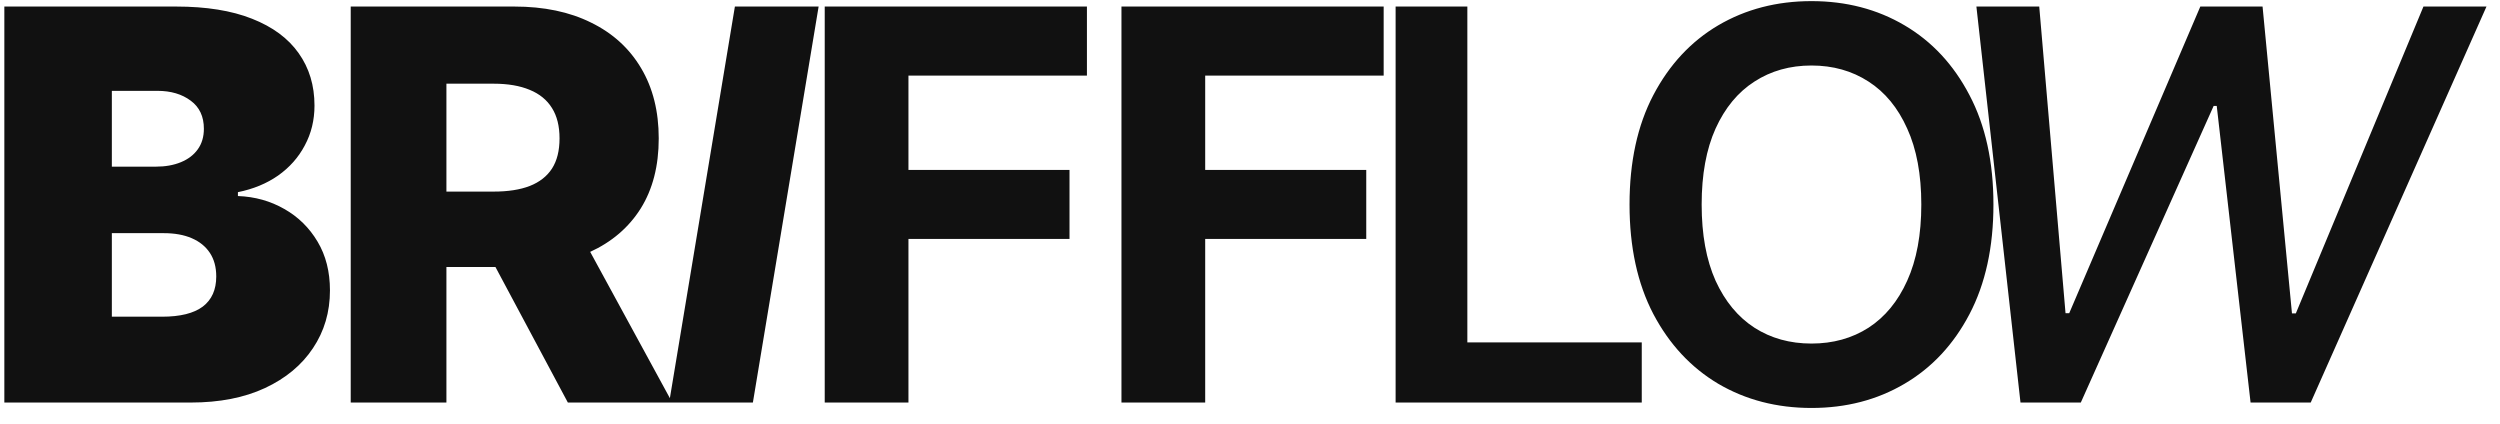 <?xml version="1.0" encoding="UTF-8"?> <svg xmlns="http://www.w3.org/2000/svg" width="118" height="20" viewBox="0 0 118 20" fill="none"><path d="M0.205 19V0.309H8.309C9.733 0.309 10.928 0.5 11.896 0.884C12.869 1.267 13.602 1.809 14.095 2.508C14.594 3.208 14.844 4.032 14.844 4.982C14.844 5.669 14.692 6.296 14.387 6.862C14.089 7.428 13.669 7.902 13.128 8.285C12.586 8.663 11.954 8.924 11.23 9.07V9.253C12.033 9.283 12.763 9.487 13.42 9.864C14.077 10.235 14.6 10.75 14.99 11.407C15.379 12.058 15.574 12.824 15.574 13.707C15.574 14.729 15.306 15.638 14.771 16.435C14.241 17.233 13.487 17.859 12.507 18.316C11.528 18.772 10.36 19 9.003 19H0.205ZM5.279 14.948H7.652C8.504 14.948 9.143 14.79 9.569 14.473C9.994 14.151 10.207 13.676 10.207 13.05C10.207 12.611 10.107 12.24 9.906 11.936C9.705 11.632 9.419 11.401 9.048 11.242C8.683 11.084 8.242 11.005 7.725 11.005H5.279V14.948ZM5.279 7.866H7.36C7.804 7.866 8.197 7.796 8.537 7.656C8.878 7.516 9.143 7.315 9.331 7.053C9.526 6.786 9.623 6.46 9.623 6.077C9.623 5.499 9.416 5.058 9.003 4.753C8.589 4.443 8.066 4.288 7.433 4.288H5.279V7.866ZM16.554 19V0.309H24.275C25.674 0.309 26.882 0.561 27.898 1.066C28.92 1.565 29.708 2.283 30.262 3.22C30.816 4.151 31.092 5.255 31.092 6.533C31.092 7.829 30.809 8.93 30.244 9.837C29.678 10.737 28.875 11.425 27.834 11.899C26.794 12.368 25.562 12.602 24.138 12.602H19.255V9.043H23.298C23.98 9.043 24.549 8.955 25.005 8.778C25.467 8.596 25.817 8.322 26.054 7.957C26.292 7.586 26.41 7.111 26.41 6.533C26.41 5.955 26.292 5.477 26.054 5.1C25.817 4.717 25.467 4.431 25.005 4.242C24.543 4.048 23.974 3.95 23.298 3.95H21.071V19H16.554ZM27.077 10.457L31.731 19H26.803L22.239 10.457H27.077ZM38.639 0.309L35.536 19H31.584L34.687 0.309H38.639ZM38.927 19V0.309H51.303V3.567H42.879V8.021H50.481V11.279H42.879V19H38.927ZM52.933 19V0.309H65.309V3.567H56.885V8.021H64.487V11.279H56.885V19H52.933ZM65.873 19V0.309H69.259V16.162H77.491V19H65.873ZM94.09 9.654C94.09 11.668 93.713 13.393 92.959 14.829C92.21 16.259 91.188 17.354 89.892 18.115C88.602 18.875 87.139 19.256 85.502 19.256C83.865 19.256 82.399 18.875 81.103 18.115C79.813 17.348 78.791 16.25 78.037 14.82C77.288 13.384 76.914 11.662 76.914 9.654C76.914 7.64 77.288 5.919 78.037 4.489C78.791 3.053 79.813 1.955 81.103 1.194C82.399 0.434 83.865 0.053 85.502 0.053C87.139 0.053 88.602 0.434 89.892 1.194C91.188 1.955 92.21 3.053 92.959 4.489C93.713 5.919 94.09 7.64 94.09 9.654ZM90.686 9.654C90.686 8.237 90.464 7.041 90.02 6.068C89.582 5.088 88.973 4.349 88.195 3.85C87.416 3.345 86.518 3.092 85.502 3.092C84.486 3.092 83.589 3.345 82.81 3.85C82.031 4.349 81.42 5.088 80.975 6.068C80.537 7.041 80.318 8.237 80.318 9.654C80.318 11.072 80.537 12.271 80.975 13.25C81.42 14.224 82.031 14.963 82.81 15.468C83.589 15.967 84.486 16.216 85.502 16.216C86.518 16.216 87.416 15.967 88.195 15.468C88.973 14.963 89.582 14.224 90.02 13.25C90.464 12.271 90.686 11.072 90.686 9.654ZM95.367 19L93.286 0.309H96.252L97.493 14.784H97.667L103.855 0.309H106.793L108.181 14.793H108.363L114.387 0.309H117.362L109.066 19H106.227L104.63 5H104.484L98.214 19H95.367Z" fill="#111111"></path></svg> 